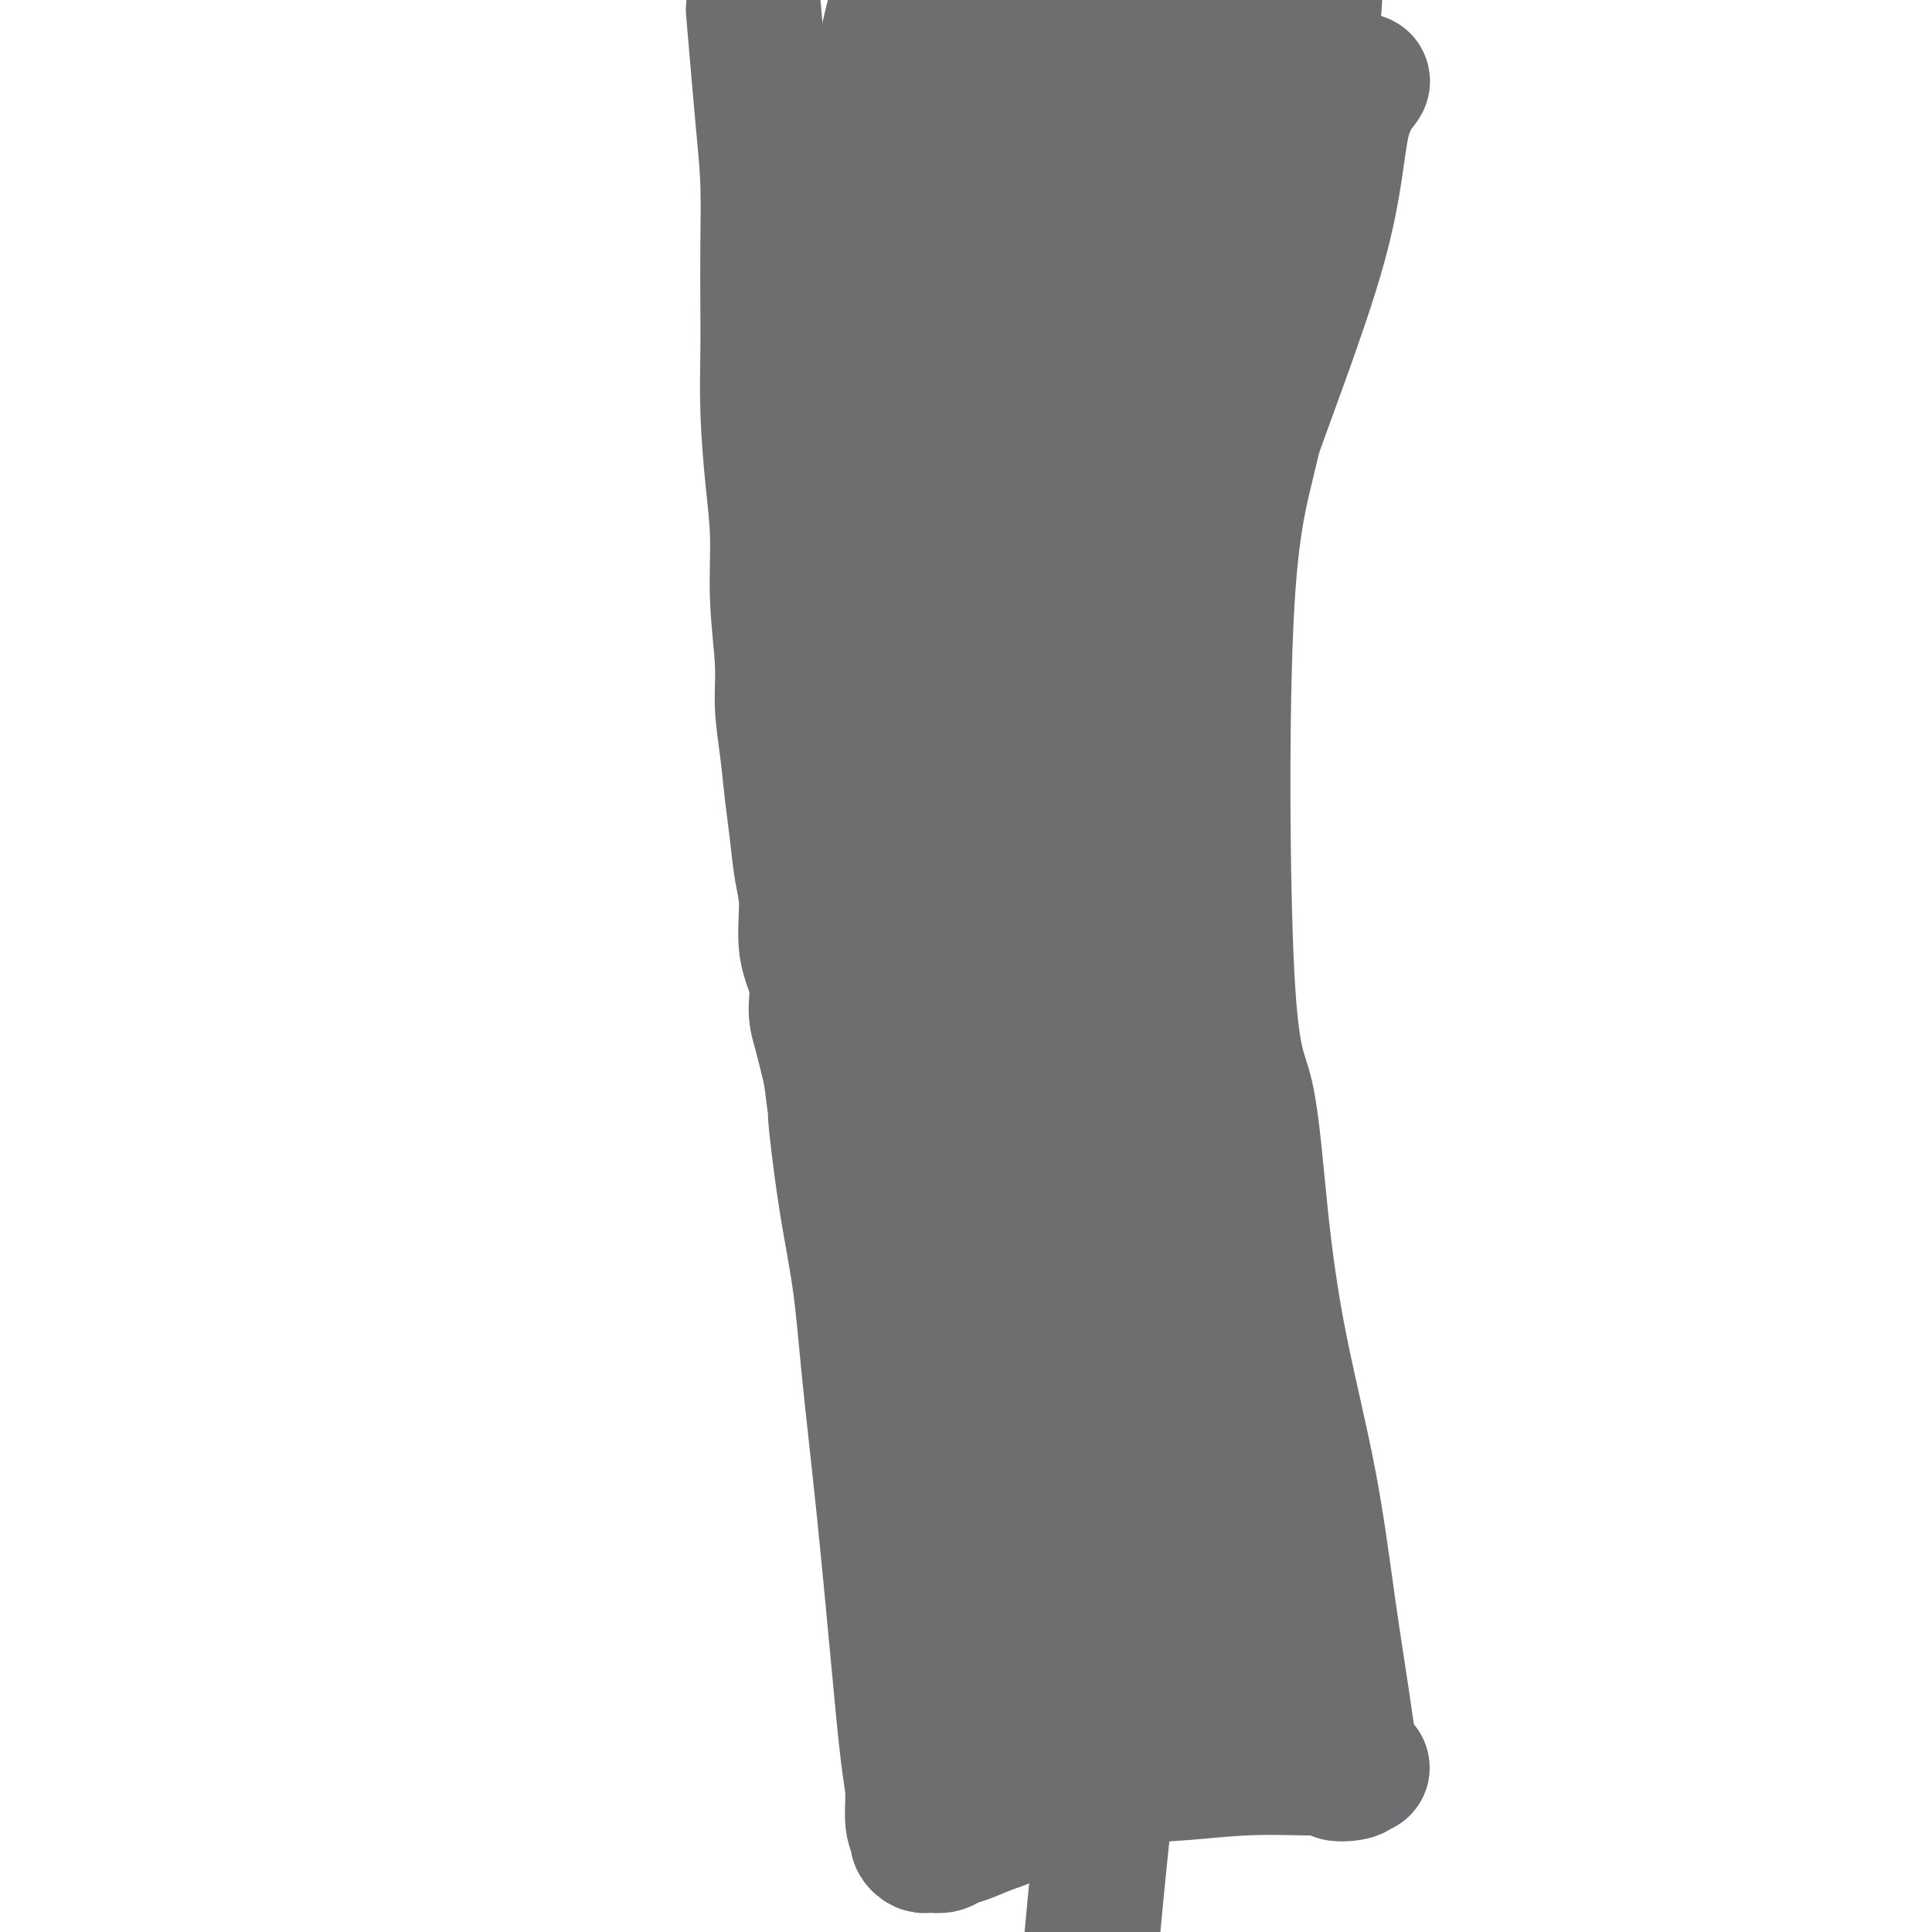 <svg viewBox='0 0 400 400' version='1.1' xmlns='http://www.w3.org/2000/svg' xmlns:xlink='http://www.w3.org/1999/xlink'><g fill='none' stroke='#6D6E70' stroke-width='28' stroke-linecap='round' stroke-linejoin='round'><path d='M156,2c0.732,8.562 1.464,17.124 2,23c0.536,5.876 0.875,9.065 1,13c0.125,3.935 0.036,8.617 0,13c-0.036,4.383 -0.020,8.466 0,12c0.020,3.534 0.043,6.518 0,10c-0.043,3.482 -0.151,7.461 0,12c0.151,4.539 0.561,9.638 1,14c0.439,4.362 0.905,7.986 1,12c0.095,4.014 -0.182,8.416 0,13c0.182,4.584 0.822,9.349 1,13c0.178,3.651 -0.107,6.187 0,9c0.107,2.813 0.607,5.904 1,9c0.393,3.096 0.677,6.199 1,9c0.323,2.801 0.683,5.300 1,8c0.317,2.700 0.592,5.600 1,8c0.408,2.400 0.949,4.298 1,7c0.051,2.702 -0.387,6.207 0,9c0.387,2.793 1.599,4.872 2,7c0.401,2.128 -0.007,4.304 0,6c0.007,1.696 0.431,2.913 1,5c0.569,2.087 1.285,5.043 2,8'/><path d='M172,222c1.695,13.059 0.932,7.707 1,9c0.068,1.293 0.966,9.231 2,16c1.034,6.769 2.203,12.368 3,18c0.797,5.632 1.223,11.298 2,19c0.777,7.702 1.906,17.439 3,28c1.094,10.561 2.154,21.947 3,31c0.846,9.053 1.480,15.773 2,20c0.520,4.227 0.927,5.959 1,8c0.073,2.041 -0.187,4.389 0,6c0.187,1.611 0.823,2.484 1,3c0.177,0.516 -0.104,0.675 0,1c0.104,0.325 0.594,0.816 1,1c0.406,0.184 0.729,0.061 1,0c0.271,-0.061 0.490,-0.061 1,0c0.510,0.061 1.312,0.183 2,0c0.688,-0.183 1.264,-0.672 2,-1c0.736,-0.328 1.633,-0.495 3,-1c1.367,-0.505 3.203,-1.347 5,-2c1.797,-0.653 3.555,-1.116 4,-2c0.445,-0.884 -0.425,-2.188 3,-3c3.425,-0.812 11.143,-1.132 16,-2c4.857,-0.868 6.854,-2.285 9,-3c2.146,-0.715 4.441,-0.728 8,-1c3.559,-0.272 8.381,-0.804 13,-1c4.619,-0.196 9.034,-0.056 12,0c2.966,0.056 4.483,0.028 6,0'/><path d='M276,366c6.088,-0.099 1.807,0.652 1,1c-0.807,0.348 1.859,0.291 3,0c1.141,-0.291 0.756,-0.815 1,-1c0.244,-0.185 1.117,-0.029 1,0c-0.117,0.029 -1.224,-0.068 -2,-2c-0.776,-1.932 -1.222,-5.698 -2,-11c-0.778,-5.302 -1.887,-12.141 -3,-20c-1.113,-7.859 -2.231,-16.738 -4,-26c-1.769,-9.262 -4.188,-18.907 -6,-28c-1.812,-9.093 -3.017,-17.634 -4,-27c-0.983,-9.366 -1.743,-19.558 -3,-25c-1.257,-5.442 -3.010,-6.136 -4,-25c-0.990,-18.864 -1.216,-55.900 0,-77c1.216,-21.100 3.874,-26.266 6,-37c2.126,-10.734 3.718,-27.038 6,-39c2.282,-11.962 5.252,-19.581 6,-25c0.748,-5.419 -0.727,-8.636 -1,-12c-0.273,-3.364 0.655,-6.873 1,-10c0.345,-3.127 0.106,-5.870 0,-8c-0.106,-2.130 -0.081,-3.648 0,-5c0.081,-1.352 0.217,-2.540 0,-4c-0.217,-1.460 -0.787,-3.192 -1,-4c-0.213,-0.808 -0.067,-0.691 0,-1c0.067,-0.309 0.057,-1.045 0,-2c-0.057,-0.955 -0.159,-2.130 0,-2c0.159,0.130 0.580,1.565 1,3'/><path d='M272,-21c0.000,-7.000 0.000,-2.000 0,0c-0.000,2.000 0.000,1.000 0,0'/><path d='M229,372c-0.896,8.367 -1.792,16.734 -3,30c-1.208,13.266 -2.729,31.429 -4,48c-1.271,16.571 -2.292,31.548 -2,47c0.292,15.452 1.896,31.379 3,45c1.104,13.621 1.709,24.936 3,37c1.291,12.064 3.267,24.877 5,37c1.733,12.123 3.221,23.555 5,33c1.779,9.445 3.848,16.903 6,23c2.152,6.097 4.387,10.834 11,26c6.613,15.166 17.604,40.762 22,51c4.396,10.238 2.198,5.119 0,0'/><path d='M220,-6c-3.360,6.806 -6.719,13.613 -9,22c-2.281,8.387 -3.483,18.355 -5,31c-1.517,12.645 -3.349,27.966 -5,43c-1.651,15.034 -3.122,29.782 -3,43c0.122,13.218 1.838,24.908 4,36c2.162,11.092 4.770,21.587 6,30c1.230,8.413 1.080,14.745 2,21c0.920,6.255 2.908,12.432 5,18c2.092,5.568 4.289,10.528 5,15c0.711,4.472 -0.064,8.458 0,11c0.064,2.542 0.965,3.641 1,5c0.035,1.359 -0.798,2.979 -1,4c-0.202,1.021 0.227,1.443 0,2c-0.227,0.557 -1.109,1.250 -1,1c0.109,-0.250 1.208,-1.443 -1,-6c-2.208,-4.557 -7.724,-12.477 -10,-30c-2.276,-17.523 -1.311,-44.648 -1,-70c0.311,-25.352 -0.032,-48.932 1,-69c1.032,-20.068 3.440,-36.623 5,-52c1.560,-15.377 2.273,-29.576 3,-40c0.727,-10.424 1.469,-17.075 2,-24c0.531,-6.925 0.851,-14.126 1,-18c0.149,-3.874 0.128,-4.422 -1,-5c-1.128,-0.578 -3.364,-1.186 -5,0c-1.636,1.186 -2.671,4.165 -5,9c-2.329,4.835 -5.951,11.524 -10,22c-4.049,10.476 -8.524,24.738 -13,39'/><path d='M185,32c-5.576,18.284 -8.015,33.493 -10,47c-1.985,13.507 -3.515,25.310 -4,41c-0.485,15.690 0.077,35.266 1,52c0.923,16.734 2.209,30.627 4,42c1.791,11.373 4.089,20.226 6,28c1.911,7.774 3.437,14.470 4,18c0.563,3.530 0.164,3.893 0,5c-0.164,1.107 -0.094,2.956 0,4c0.094,1.044 0.212,1.282 0,-1c-0.212,-2.282 -0.755,-7.085 -1,-2c-0.245,5.085 -0.192,20.057 0,-27c0.192,-47.057 0.525,-156.144 4,-206c3.475,-49.856 10.094,-40.483 14,-43c3.906,-2.517 5.101,-16.926 6,-26c0.899,-9.074 1.504,-12.814 3,-16c1.496,-3.186 3.882,-5.816 5,-8c1.118,-2.184 0.966,-3.920 2,0c1.034,3.920 3.254,13.496 4,26c0.746,12.504 0.018,27.938 0,47c-0.018,19.062 0.675,41.754 0,65c-0.675,23.246 -2.717,47.048 -4,66c-1.283,18.952 -1.807,33.055 -3,45c-1.193,11.945 -3.054,21.733 -4,29c-0.946,7.267 -0.977,12.014 -1,16c-0.023,3.986 -0.037,7.213 0,9c0.037,1.787 0.125,2.135 0,3c-0.125,0.865 -0.464,2.247 0,0c0.464,-2.247 1.732,-8.124 3,-14'/><path d='M214,232c1.304,-7.249 3.063,-18.372 7,-36c3.937,-17.628 10.050,-41.762 16,-64c5.950,-22.238 11.735,-42.579 18,-58c6.265,-15.421 13.010,-25.922 17,-34c3.990,-8.078 5.225,-13.734 6,-17c0.775,-3.266 1.090,-4.143 2,-5c0.910,-0.857 2.416,-1.694 2,-1c-0.416,0.694 -2.756,2.918 -4,8c-1.244,5.082 -1.394,13.021 -5,26c-3.606,12.979 -10.667,30.999 -17,49c-6.333,18.001 -11.936,35.983 -15,51c-3.064,15.017 -3.588,27.067 -4,40c-0.412,12.933 -0.713,26.748 -1,41c-0.287,14.252 -0.560,28.941 3,52c3.560,23.059 10.951,54.490 14,67c3.049,12.510 1.754,6.100 1,4c-0.754,-2.100 -0.968,0.110 -1,1c-0.032,0.890 0.116,0.460 0,0c-0.116,-0.460 -0.497,-0.949 -3,-10c-2.503,-9.051 -7.129,-26.663 -11,-47c-3.871,-20.337 -6.987,-43.401 -8,-68c-1.013,-24.599 0.076,-50.735 2,-75c1.924,-24.265 4.684,-46.659 7,-64c2.316,-17.341 4.188,-29.627 6,-41c1.812,-11.373 3.565,-21.831 5,-32c1.435,-10.169 2.553,-20.048 3,-27c0.447,-6.952 0.224,-10.976 0,-15'/><path d='M254,-23c3.000,-29.201 -0.002,-12.702 0,-10c0.002,2.702 3.006,-8.393 -1,9c-4.006,17.393 -15.022,63.273 -21,95c-5.978,31.727 -6.918,49.301 -8,67c-1.082,17.699 -2.305,35.523 -3,49c-0.695,13.477 -0.861,22.607 -1,33c-0.139,10.393 -0.250,22.048 0,32c0.250,9.952 0.861,18.200 2,27c1.139,8.800 2.804,18.150 4,26c1.196,7.850 1.922,14.198 3,21c1.078,6.802 2.508,14.059 3,17c0.492,2.941 0.045,1.567 0,1c-0.045,-0.567 0.311,-0.327 1,0c0.689,0.327 1.711,0.742 1,-1c-0.711,-1.742 -3.154,-5.641 -2,-4c1.154,1.641 5.906,8.821 -5,-19c-10.906,-27.821 -37.470,-90.643 -49,-122c-11.530,-31.357 -8.027,-31.250 -7,-43c1.027,-11.750 -0.421,-35.357 0,-54c0.421,-18.643 2.710,-32.321 5,-46'/><path d='M176,55c1.963,-14.581 4.370,-28.034 6,-37c1.630,-8.966 2.484,-13.445 4,-18c1.516,-4.555 3.694,-9.185 5,-12c1.306,-2.815 1.741,-3.814 3,-5c1.259,-1.186 3.344,-2.559 5,-3c1.656,-0.441 2.885,0.051 4,0c1.115,-0.051 2.116,-0.644 3,0c0.884,0.644 1.652,2.526 2,6c0.348,3.474 0.275,8.540 0,20c-0.275,11.460 -0.752,29.315 -2,47c-1.248,17.685 -3.269,35.200 -4,54c-0.731,18.800 -0.174,38.884 1,57c1.174,18.116 2.963,34.264 4,44c1.037,9.736 1.321,13.060 2,38c0.679,24.940 1.751,71.494 2,92c0.249,20.506 -0.326,14.963 0,14c0.326,-0.963 1.552,2.656 2,5c0.448,2.344 0.118,3.415 0,4c-0.118,0.585 -0.024,0.685 0,1c0.024,0.315 -0.022,0.845 0,1c0.022,0.155 0.114,-0.066 0,-1c-0.114,-0.934 -0.433,-2.580 -1,-9c-0.567,-6.420 -1.384,-17.613 -5,-34c-3.616,-16.387 -10.033,-37.968 -14,-55c-3.967,-17.032 -5.483,-29.516 -7,-42'/></g>
</svg>